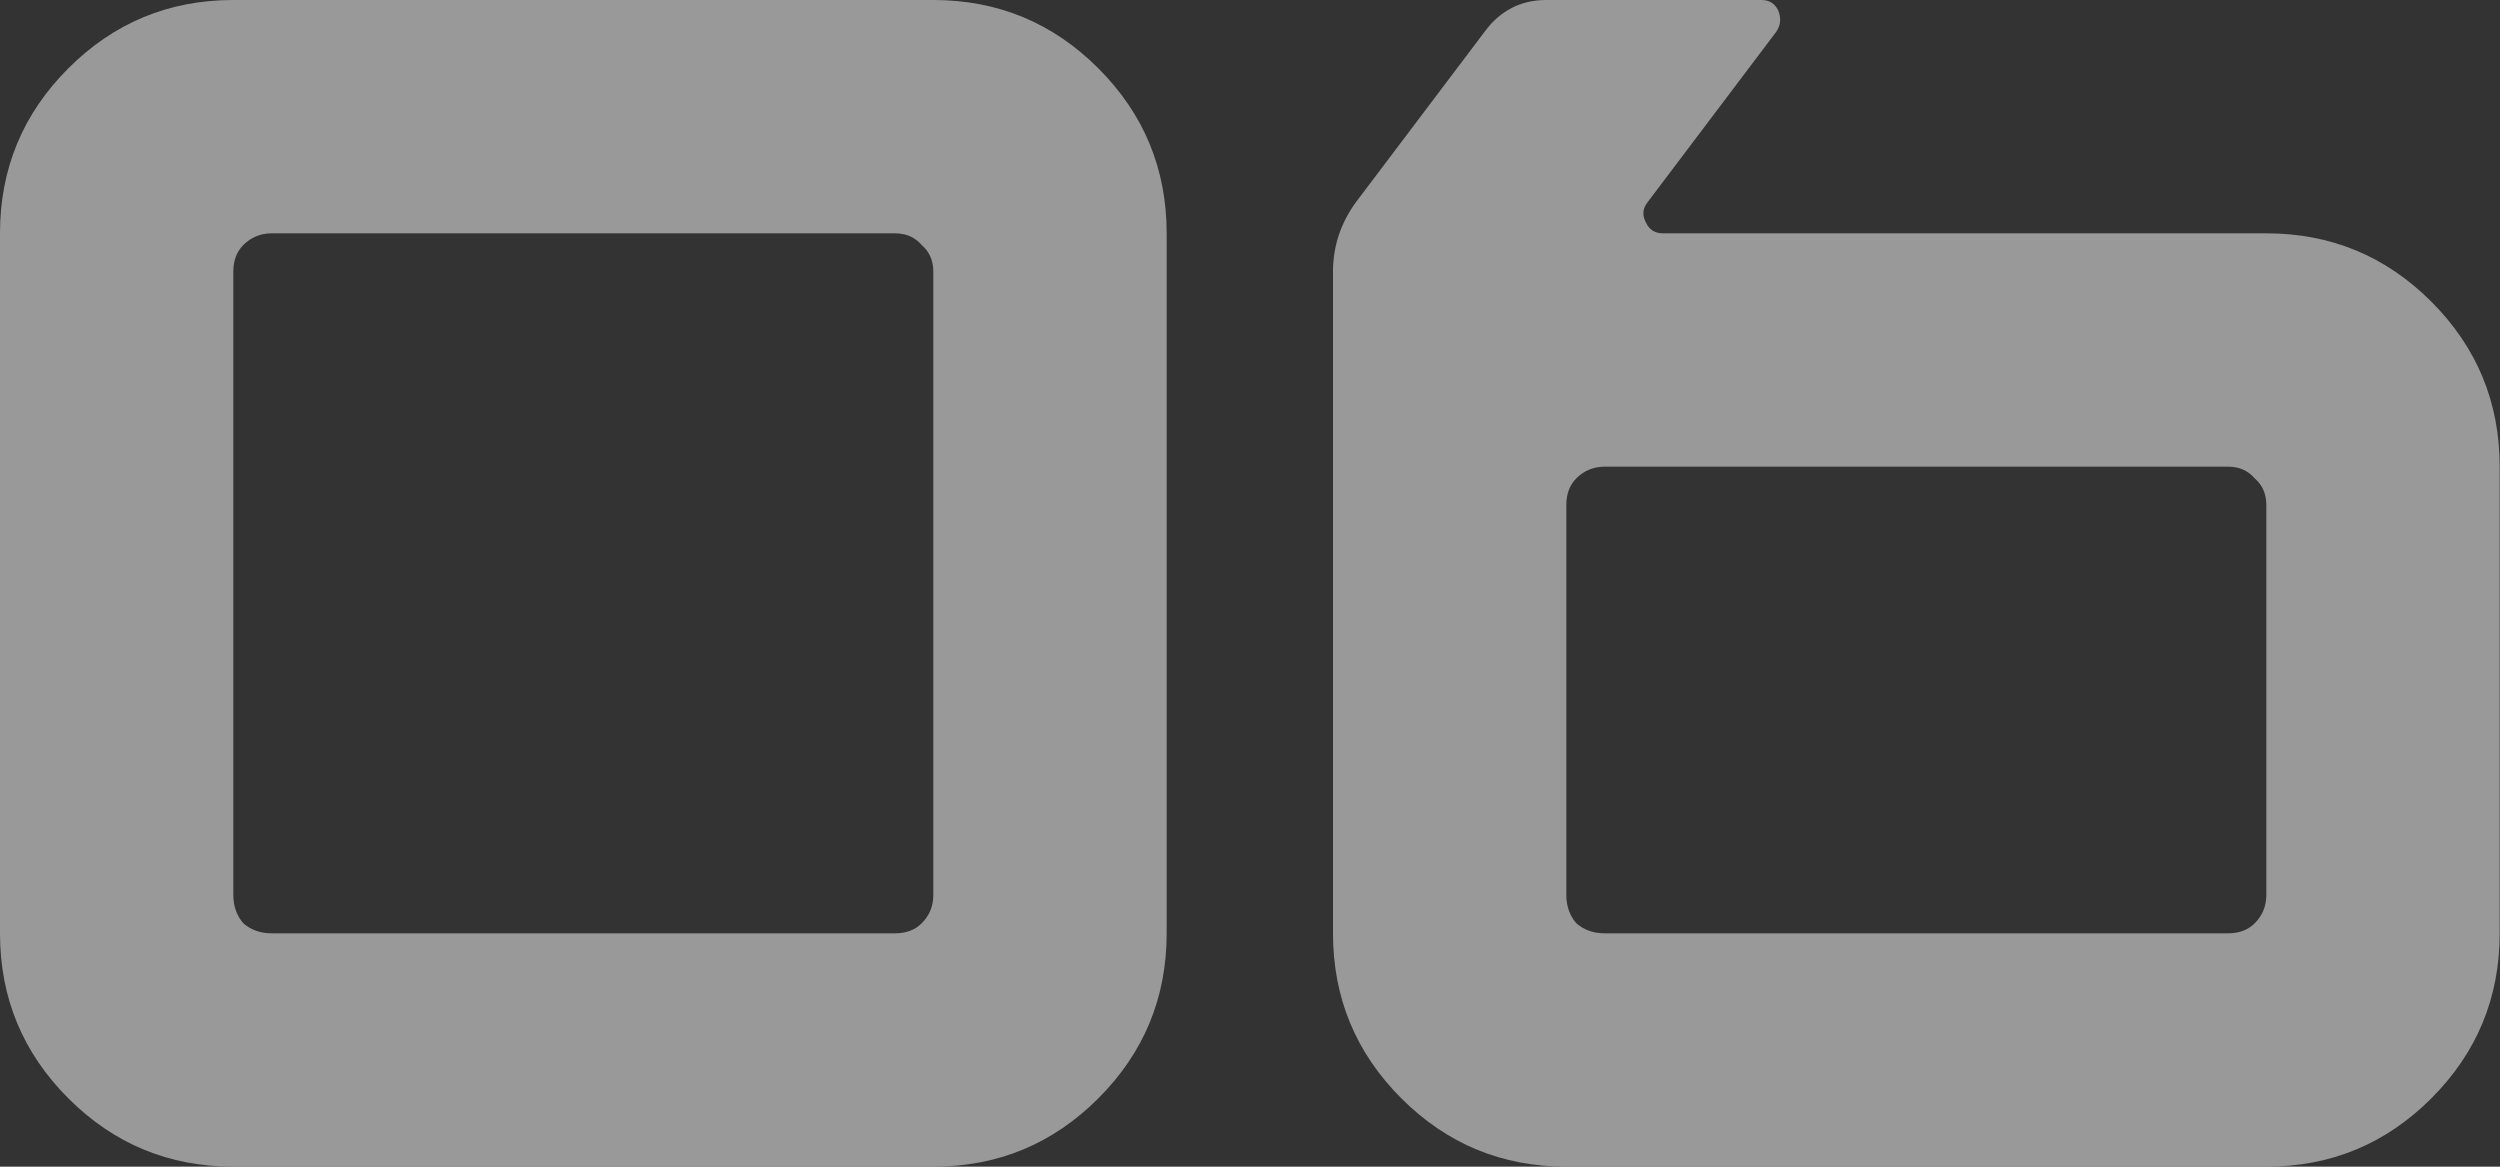 <?xml version="1.0" encoding="UTF-8"?> <svg xmlns="http://www.w3.org/2000/svg" width="120" height="56" viewBox="0 0 120 56" fill="none"><rect x="0" y="0" width="120" height="56" fill="#333333" stroke="none"/><g opacity="0.5"><path d="M0 44.8V11.2C0 8.107 1.093 5.467 3.28 3.28C5.467 1.093 8.107 0 11.2 0H44.8C47.893 0 50.533 1.093 52.72 3.28C54.907 5.467 56 8.107 56 11.2V44.8C56 47.893 54.907 50.533 52.72 52.72C50.533 54.907 47.893 56 44.8 56H11.2C8.107 56 5.467 54.907 3.28 52.72C1.093 50.533 0 47.893 0 44.8ZM13.04 44.8H42.96C43.493 44.8 43.92 44.64 44.24 44.32C44.613 43.947 44.8 43.493 44.8 42.96V13.04C44.8 12.507 44.613 12.08 44.24 11.76C43.92 11.387 43.493 11.2 42.96 11.2H13.04C12.507 11.2 12.053 11.387 11.68 11.76C11.36 12.08 11.2 12.507 11.2 13.04V42.96C11.2 43.493 11.36 43.947 11.68 44.32C12.053 44.64 12.507 44.8 13.04 44.8Z" fill="white"></path><path d="M106.944 22.4H77.024C76.491 22.4 76.038 22.587 75.664 22.96C75.344 23.28 75.184 23.707 75.184 24.24V42.96C75.184 43.493 75.344 43.947 75.664 44.32C76.038 44.64 76.491 44.8 77.024 44.8H106.944C107.478 44.8 107.904 44.64 108.224 44.32C108.598 43.947 108.784 43.493 108.784 42.96V24.24C108.784 23.707 108.598 23.28 108.224 22.96C107.904 22.587 107.478 22.4 106.944 22.4ZM65.104 9.68L71.264 1.52C72.011 0.507 72.998 0 74.224 0H84.544C84.918 0 85.184 0.16 85.344 0.48C85.504 0.853 85.478 1.2 85.264 1.52L79.104 9.68C78.838 10 78.811 10.347 79.024 10.72C79.184 11.04 79.451 11.2 79.824 11.2H108.784C111.878 11.2 114.518 12.293 116.704 14.48C118.891 16.667 119.984 19.307 119.984 22.4V44.8C119.984 47.893 118.891 50.533 116.704 52.72C114.518 54.907 111.878 56 108.784 56H75.184C72.091 56 69.451 54.907 67.264 52.72C65.078 50.533 63.984 47.893 63.984 44.8V13.04C63.984 11.813 64.358 10.693 65.104 9.68Z" fill="white"></path></g></svg> 